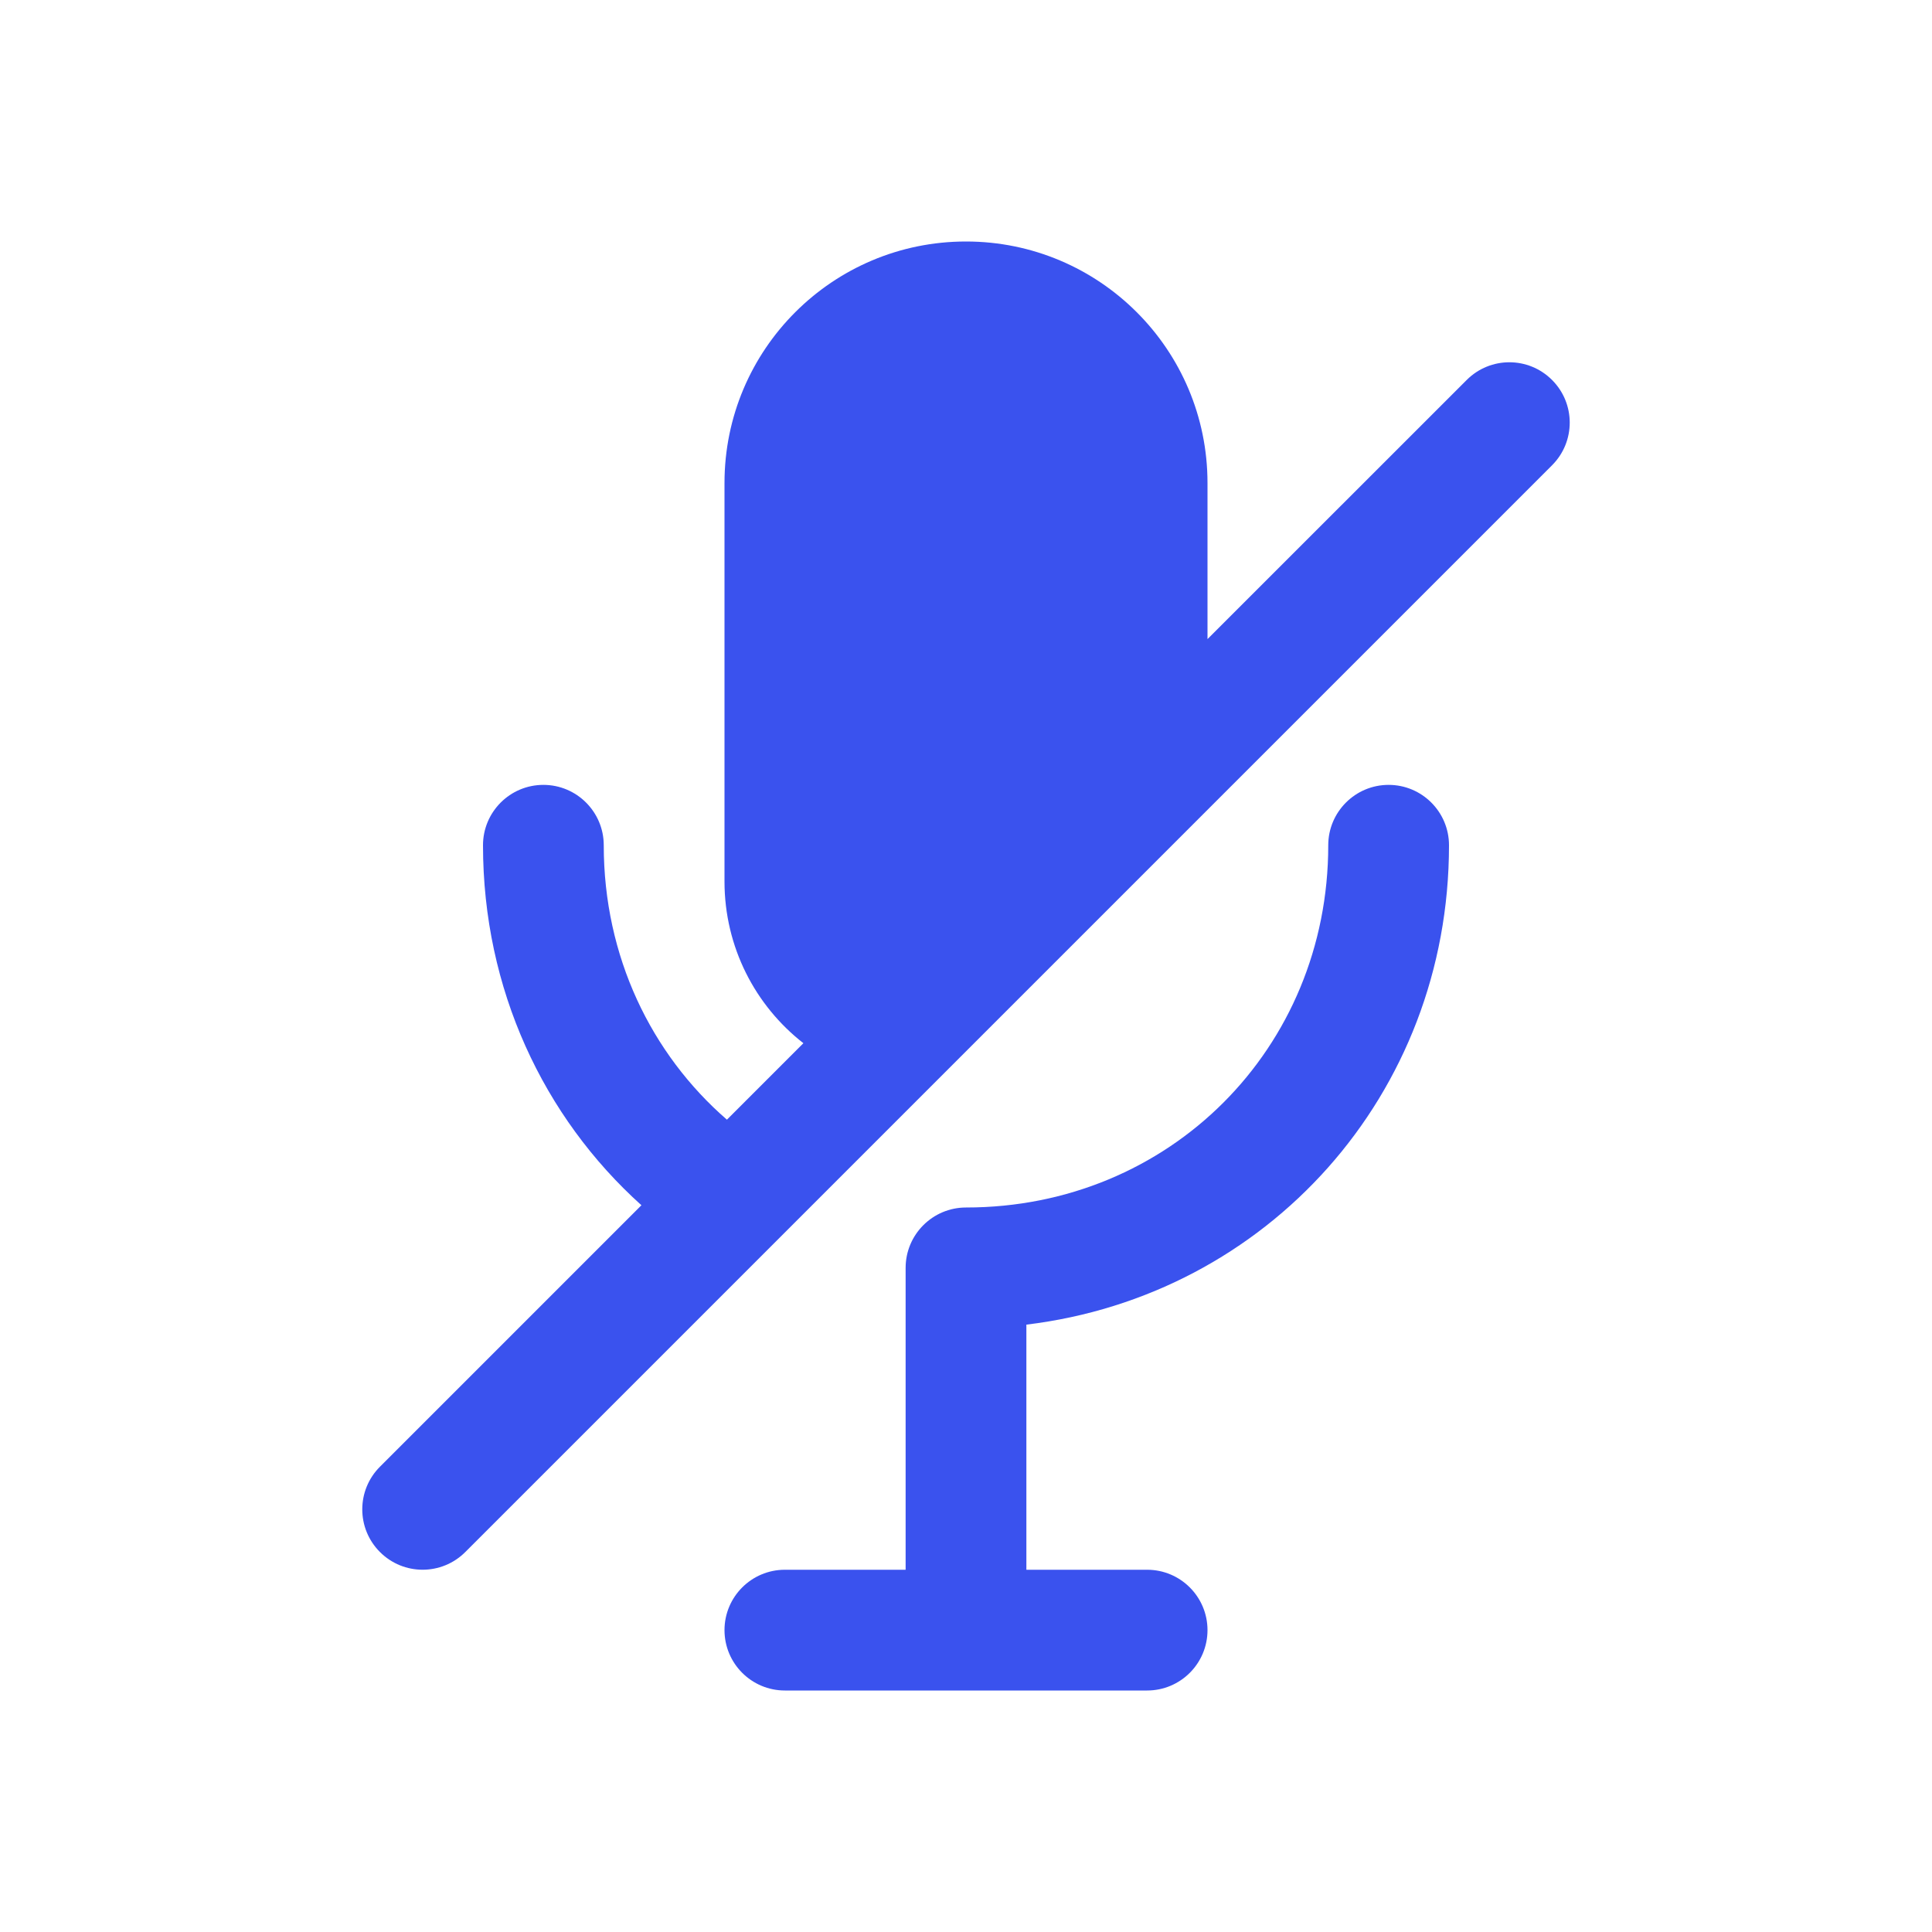 <?xml version="1.0" encoding="utf-8"?><!-- Скачано с сайта svg4.ru / Downloaded from svg4.ru -->
<svg width="800px" height="800px" viewBox="0 0 24 24" fill="none" xmlns="http://www.w3.org/2000/svg">
<path d="M12 3C10.343 3 9 4.343 9 6V10.95C9 11.766 9.383 12.493 9.98 12.959L9.03 13.909C8.09 13.093 7.5 11.882 7.5 10.5C7.5 10.086 7.164 9.75 6.75 9.75C6.336 9.75 6 10.086 6 10.5C6 12.286 6.751 13.877 7.968 14.972L4.72 18.22C4.427 18.513 4.427 18.987 4.72 19.28C5.013 19.573 5.487 19.573 5.78 19.28L19.28 5.78C19.573 5.487 19.573 5.013 19.28 4.72C18.987 4.427 18.513 4.427 18.22 4.72L15 7.939V6C15 4.343 13.657 3 12 3Z" fill="#3A52EE"/>
<path d="M18 10.5C18 10.086 17.664 9.75 17.25 9.75C16.836 9.75 16.5 10.086 16.5 10.5C16.5 13.026 14.526 15 12 15C11.586 15 11.25 15.336 11.25 15.75V19.5H9.75C9.336 19.5 9 19.836 9 20.25C9 20.664 9.336 21 9.75 21H14.25C14.664 21 15 20.664 15 20.25C15 19.836 14.664 19.5 14.25 19.5H12.75V16.455C15.74 16.095 18 13.6 18 10.5Z" fill="#3A52EE"/>
</svg>